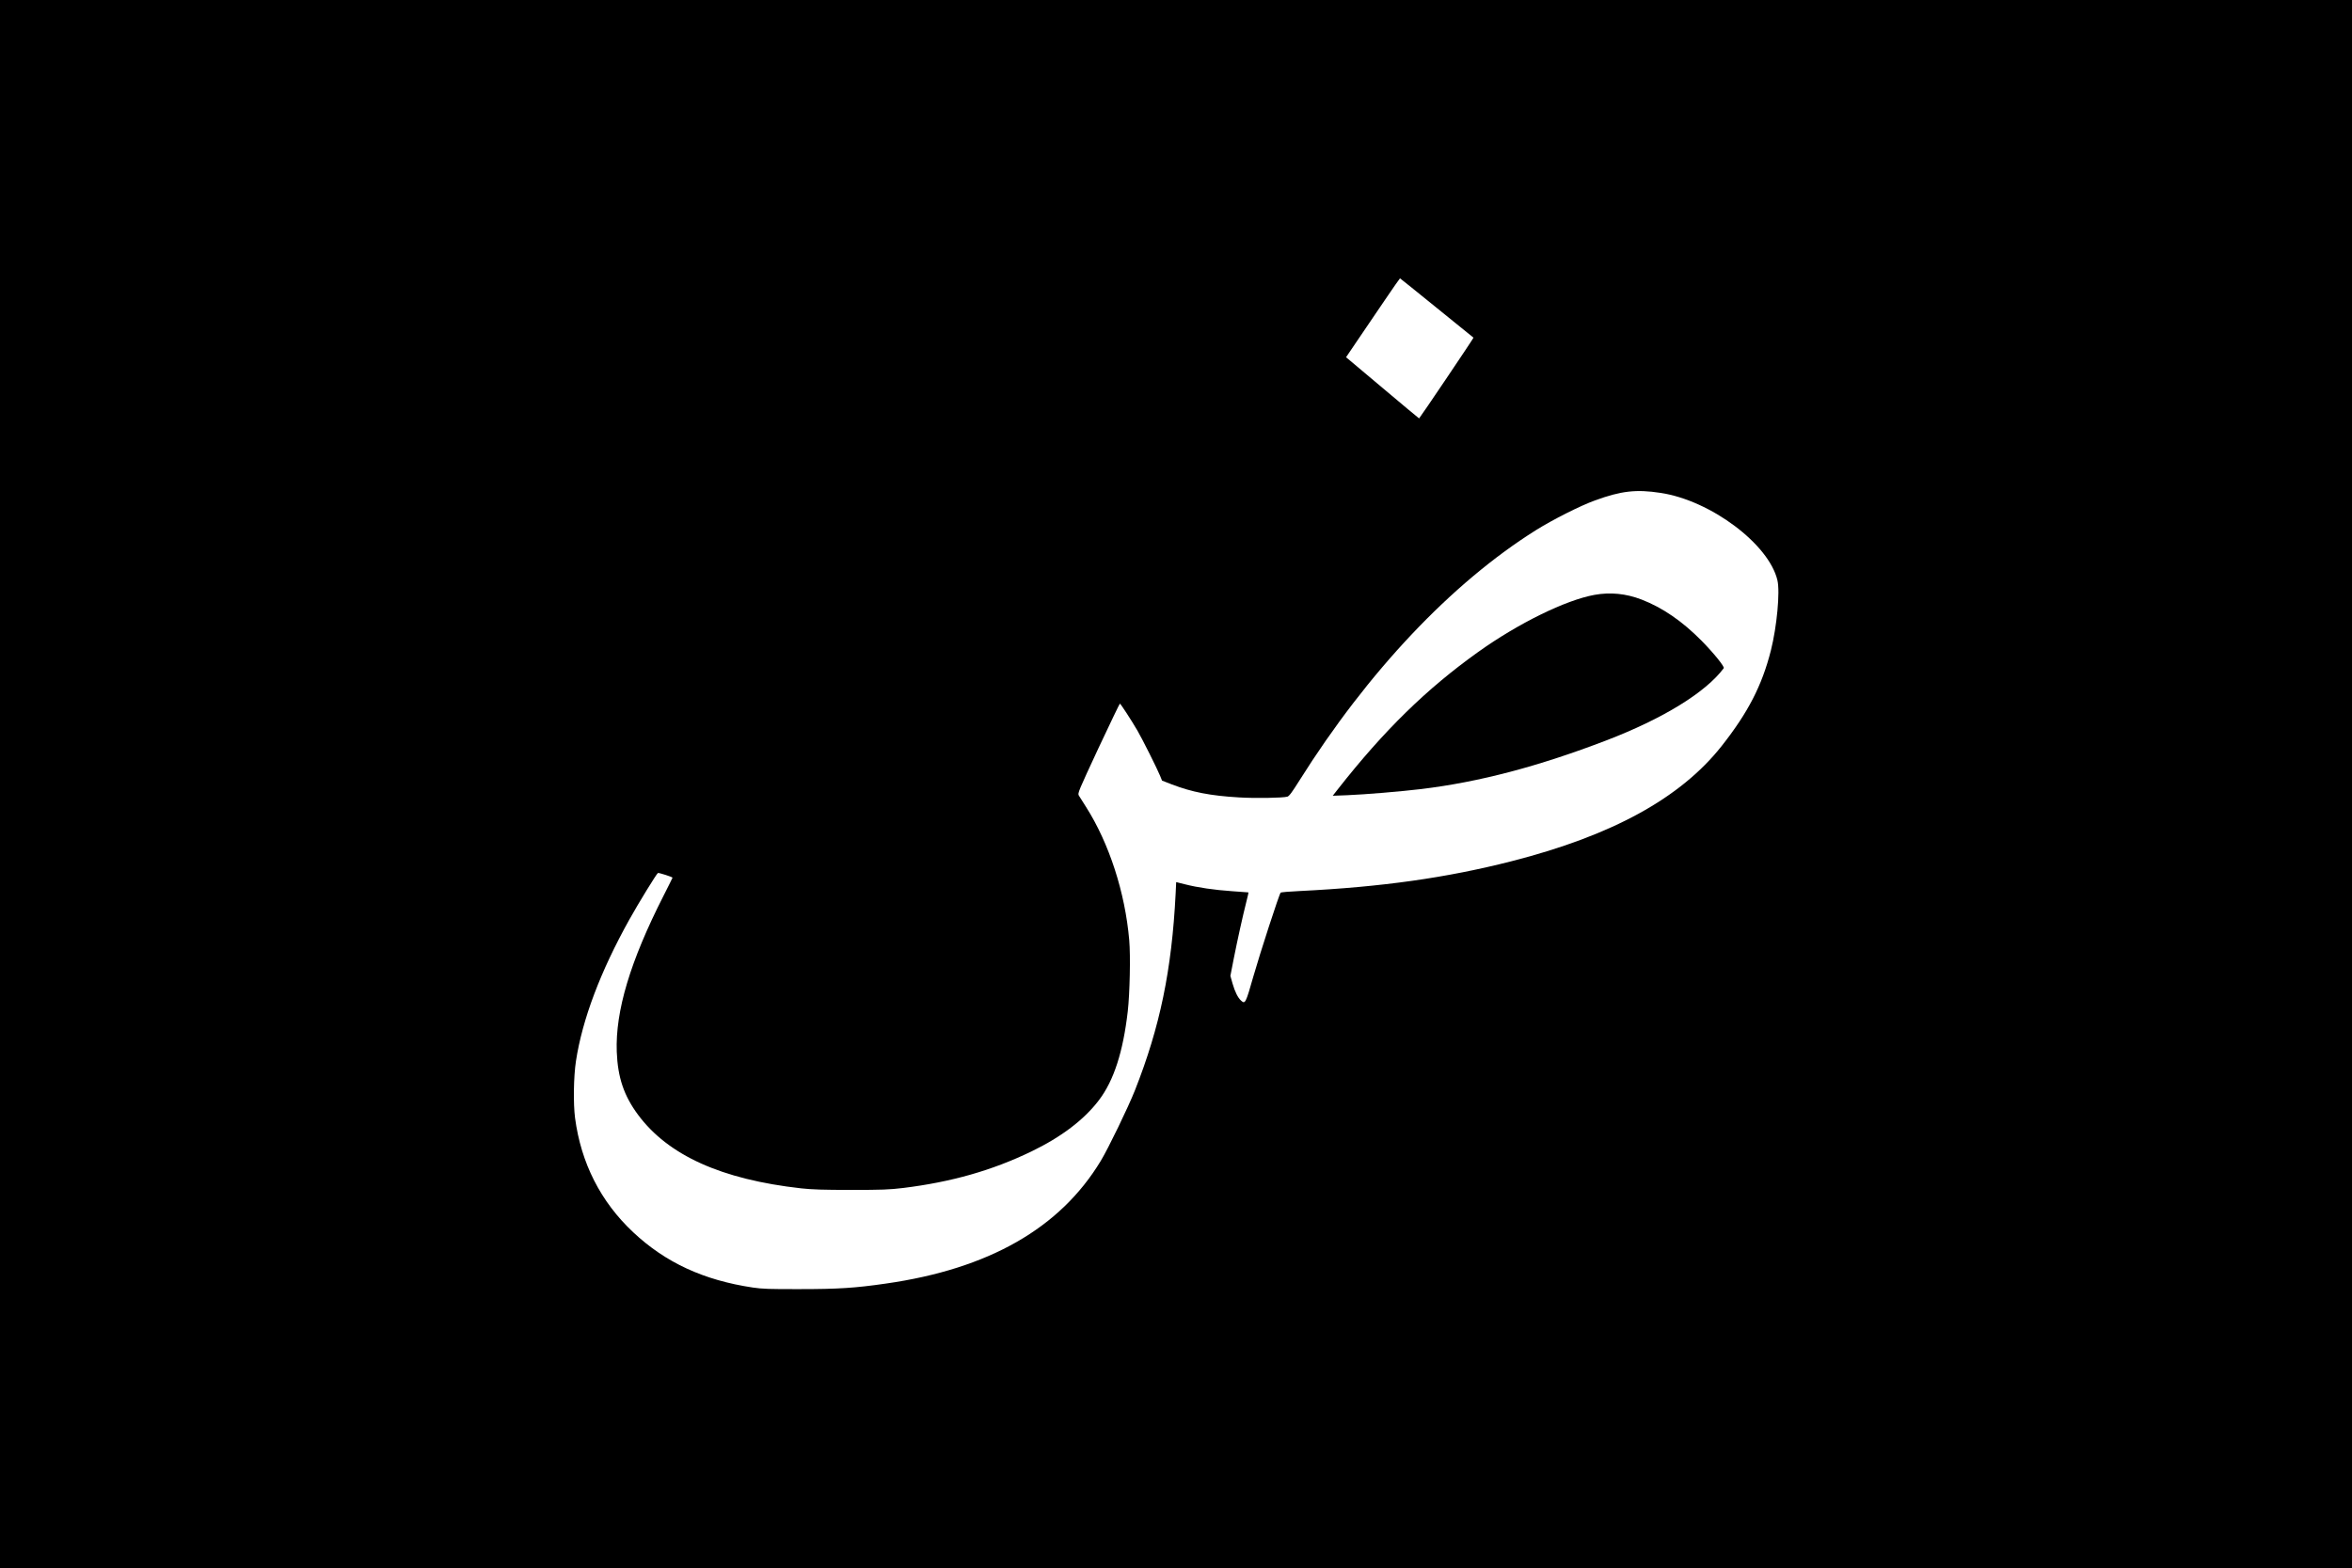 <?xml version="1.0" standalone="no"?>
<!DOCTYPE svg PUBLIC "-//W3C//DTD SVG 20010904//EN"
 "http://www.w3.org/TR/2001/REC-SVG-20010904/DTD/svg10.dtd">
<svg version="1.0" xmlns="http://www.w3.org/2000/svg"
 width="2560pt" height="1707pt" viewBox="0 0 2560 1707"
 preserveAspectRatio="xMidYMid meet">

<g transform="translate(0,1707) scale(0.1,-0.1)"
fill="#000000" stroke="none">
<path d="M0 8535 l0 -8535 12800 0 12800 0 0 8535 0 8535 -12800 0 -12800 0 0
-8535z m15638 5183 c218 -177 399 -323 400 -324 4 -3 -587 -879 -592 -879 -2
0 -182 150 -399 333 l-396 333 130 192 c72 106 203 299 292 430 88 130 163
237 165 237 2 0 182 -145 400 -322z m2437 -2014 c544 -82 1179 -558 1271 -951
30 -126 -6 -506 -71 -764 -97 -383 -249 -677 -537 -1042 -447 -565 -1190 -973
-2283 -1252 -708 -181 -1414 -281 -2305 -325 -112 -5 -207 -13 -211 -18 -16
-16 -223 -654 -297 -912 -83 -292 -89 -304 -134 -263 -34 31 -66 94 -92 184
l-24 85 38 195 c41 206 95 450 136 613 14 54 24 99 22 101 -2 1 -82 7 -178 13
-190 13 -372 39 -516 76 l-92 23 -6 -126 c-42 -831 -170 -1450 -443 -2141 -71
-180 -291 -635 -372 -768 -443 -733 -1218 -1176 -2341 -1336 -333 -48 -516
-60 -935 -60 -326 -1 -410 2 -510 17 -536 80 -950 271 -1303 602 -354 332
-568 753 -633 1245 -20 154 -16 450 10 619 69 452 266 975 581 1540 102 183
295 497 311 507 9 5 159 -43 159 -51 0 -2 -44 -91 -98 -197 -363 -714 -525
-1255 -509 -1698 11 -279 77 -477 231 -685 328 -443 909 -705 1776 -802 121
-13 241 -17 545 -17 338 0 413 3 565 21 526 65 966 190 1395 397 327 158 575
346 737 560 162 214 262 525 313 966 22 193 31 603 16 775 -45 519 -218 1053
-470 1450 -35 55 -70 111 -79 125 -14 24 -4 46 213 513 126 268 231 487 234
487 8 0 128 -185 192 -295 57 -99 213 -411 246 -491 l21 -52 108 -42 c217 -83
419 -123 728 -141 179 -11 476 -6 528 8 20 6 50 46 132 177 743 1182 1655
2148 2573 2724 186 116 480 265 643 324 284 104 449 123 715 82z"/>
<path d="M17355 10594 c-314 -57 -828 -309 -1265 -621 -567 -405 -1027 -856
-1530 -1497 l-54 -69 159 6 c194 8 580 40 805 67 632 77 1271 245 2015 530
615 236 1081 522 1277 786 11 15 -110 165 -240 297 -211 214 -426 362 -657
451 -167 64 -338 81 -510 50z"/>
</g>
</svg>
